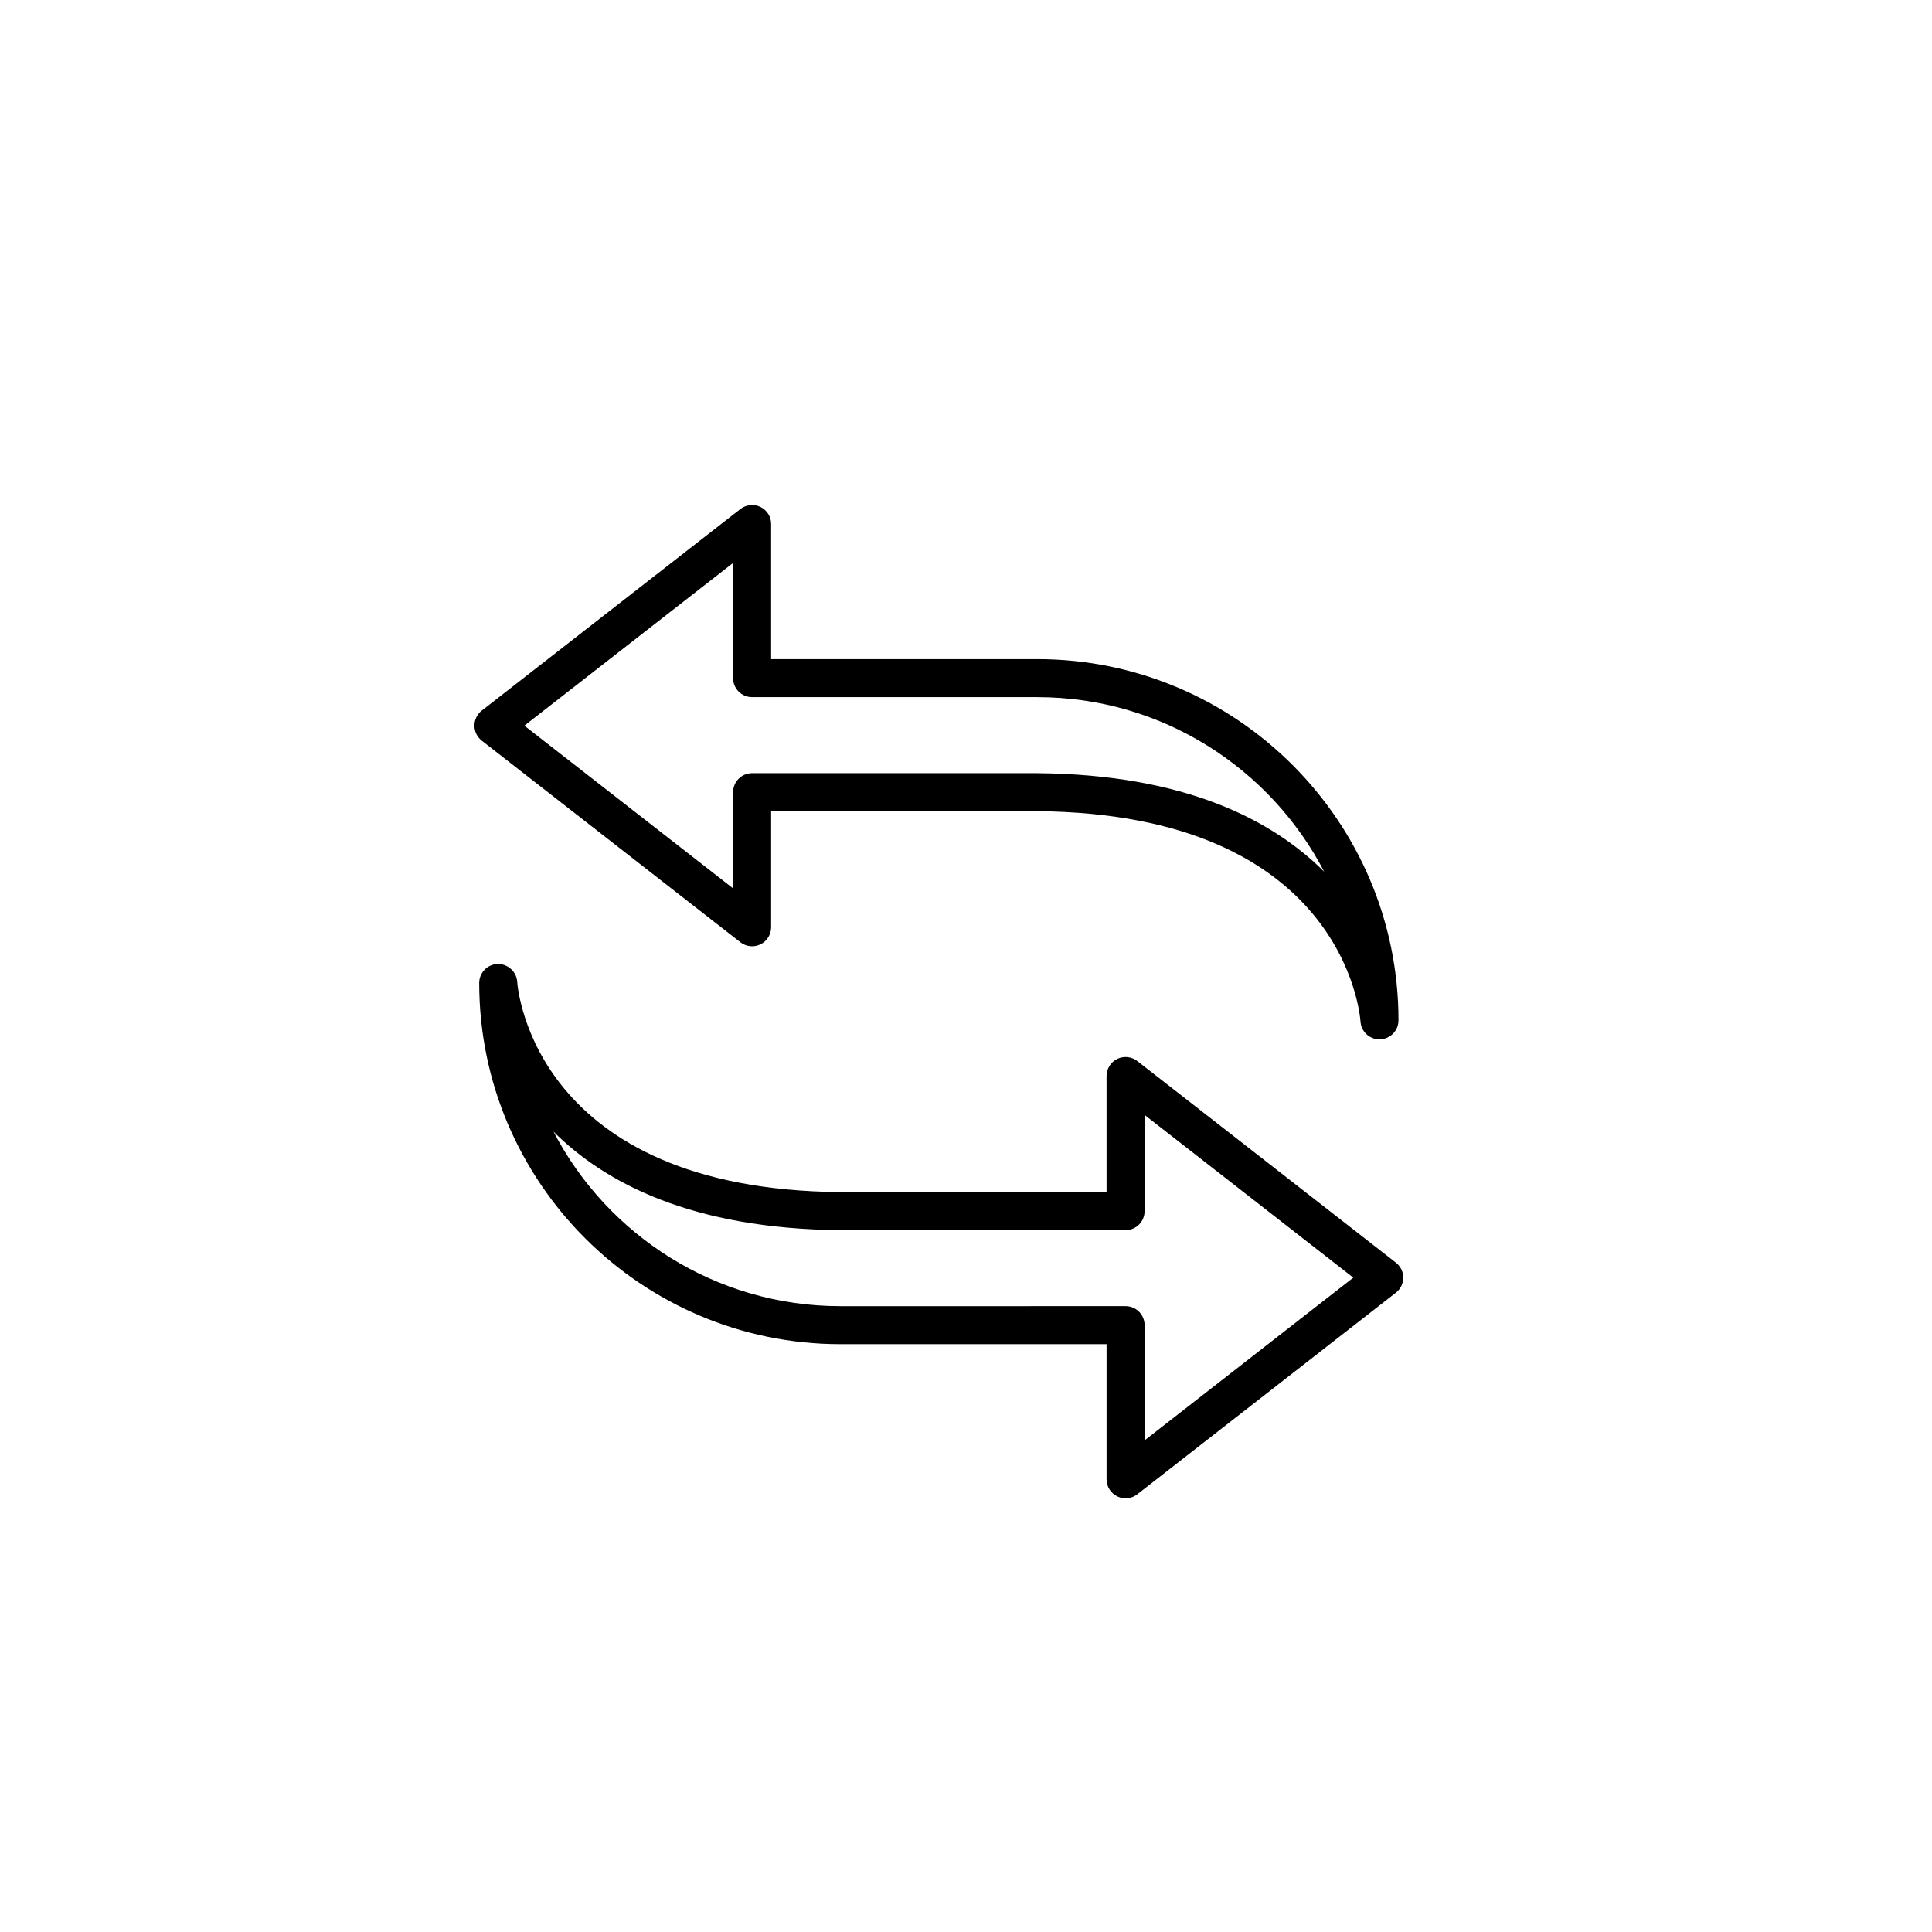 <?xml version="1.0" encoding="UTF-8"?>
<!-- Uploaded to: ICON Repo, www.iconrepo.com, Generator: ICON Repo Mixer Tools -->
<svg fill="#000000" width="800px" height="800px" version="1.1" viewBox="144 144 512 512" xmlns="http://www.w3.org/2000/svg">
 <g>
  <path d="m269.73 336.3c0 1.559 0.719 3.023 1.941 3.977l68.547 53.434c1.527 1.184 3.594 1.402 5.309 0.551 1.734-0.848 2.832-2.606 2.832-4.523v-30.762h70.488c80.867 0.676 85.543 53.504 85.703 55.738 0.168 2.66 2.379 4.719 5.023 4.719 0.055 0 0.105 0 0.16-0.004 2.719-0.086 4.883-2.312 4.883-5.031 0-52.785-42.941-95.723-95.723-95.723h-70.535v-35.809c0-1.926-1.098-3.68-2.832-4.523-1.719-0.84-3.785-0.629-5.309 0.551l-68.555 53.43c-1.219 0.957-1.934 2.426-1.934 3.977zm68.547-43.117v30.527c0 2.785 2.254 5.039 5.039 5.039h75.57c33.039 0 61.773 18.801 76.051 46.273-13.703-13.695-36.883-25.797-76.051-26.121h-75.57c-2.785 0-5.039 2.254-5.039 5.039v25.488l-55.312-43.121z"/>
  <path d="m440.08 540.55c0.699 0.348 1.453 0.516 2.211 0.516 1.102 0 2.195-0.359 3.098-1.062l68.547-53.434c1.219-0.961 1.941-2.426 1.941-3.977s-0.719-3.023-1.941-3.977l-68.547-53.438c-1.523-1.18-3.582-1.395-5.309-0.551-1.734 0.848-2.832 2.606-2.832 4.523v30.762l-70.488 0.004c-80.863-0.672-85.543-53.508-85.699-55.738-0.168-2.711-2.535-4.769-5.184-4.715-2.719 0.086-4.883 2.312-4.883 5.031 0 52.785 42.941 95.723 95.723 95.723h70.535v35.809c0 1.926 1.094 3.676 2.828 4.523zm-73.359-50.402c-33.039 0-61.773-18.801-76.051-46.273 13.703 13.695 36.883 25.797 76.051 26.121h75.57c2.785 0 5.039-2.254 5.039-5.039v-25.488l55.312 43.121-55.312 43.121v-30.527c0-2.785-2.254-5.039-5.039-5.039z"/>
 </g>
</svg>